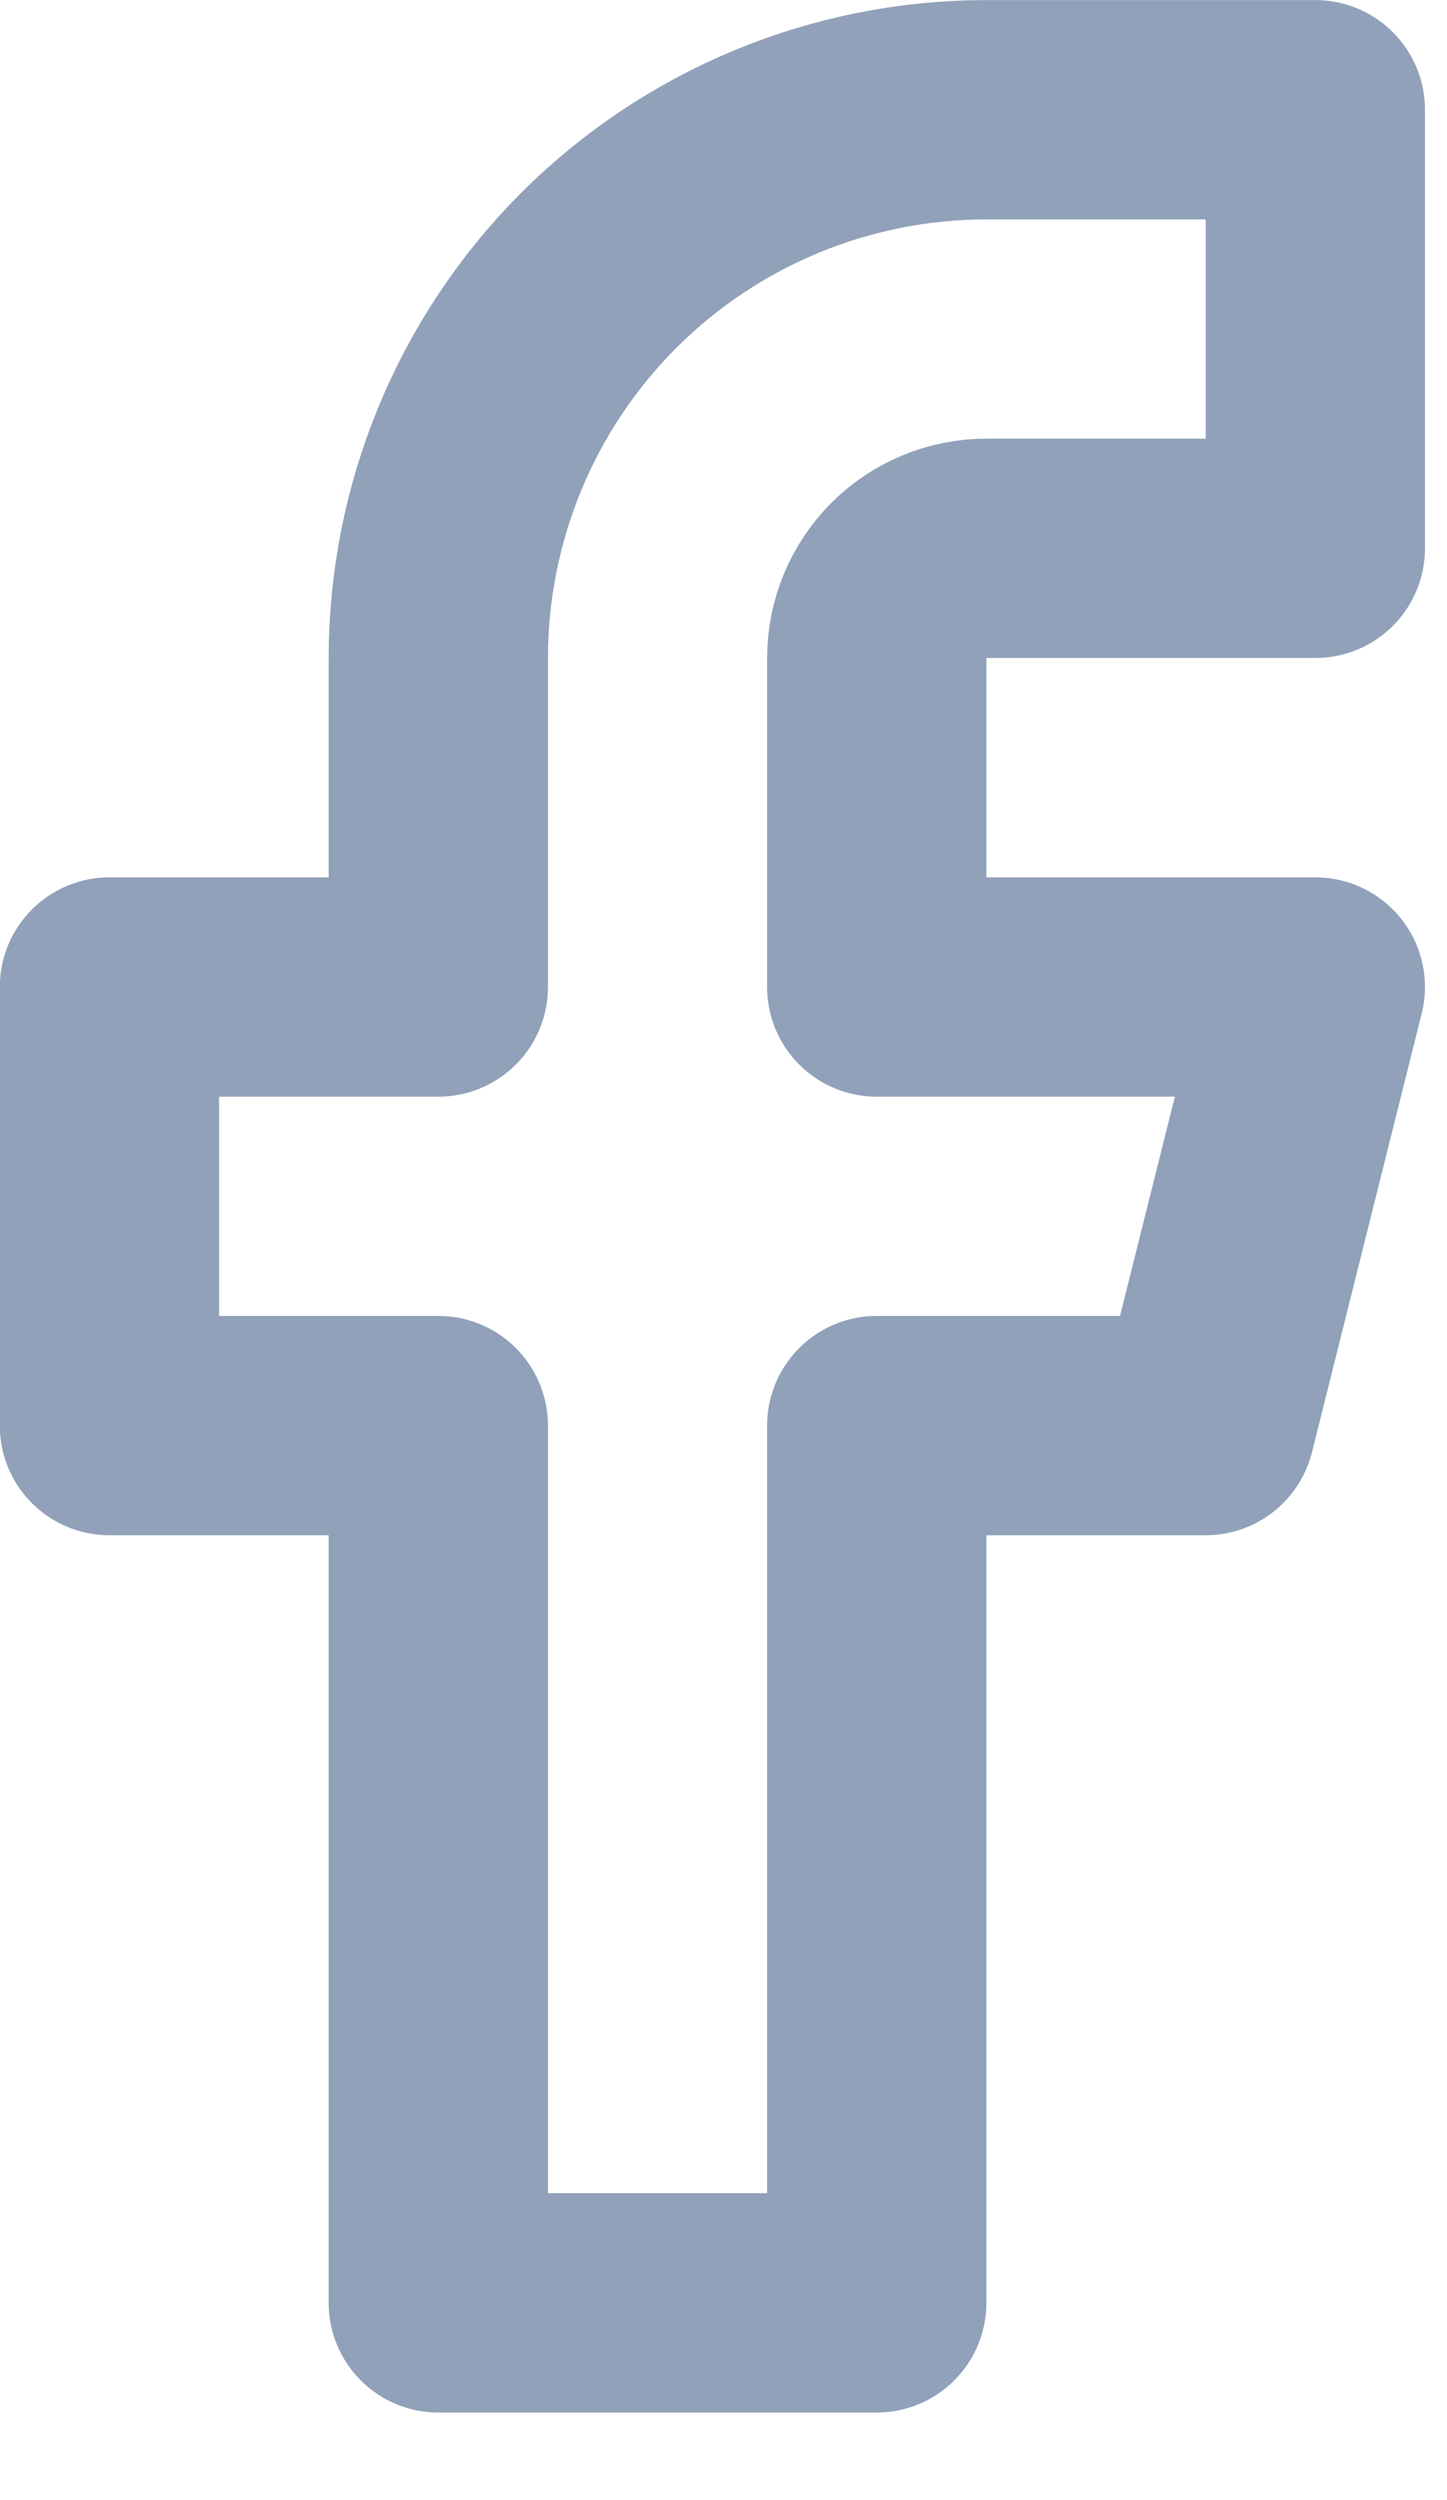 <svg width="11" height="19" viewBox="0 0 11 19" fill="none" xmlns="http://www.w3.org/2000/svg">
<path d="M9.999 0.834H7.499C6.394 0.834 5.334 1.273 4.552 2.054C3.771 2.836 3.332 3.896 3.332 5.001V7.501H0.832V10.834H3.332V17.501H6.665V10.834H9.165L9.999 7.501H6.665V5.001C6.665 4.78 6.753 4.568 6.909 4.411C7.066 4.255 7.278 4.167 7.499 4.167H9.999V0.834Z" stroke="#90A1B9" stroke-width="1.667" stroke-linecap="round" stroke-linejoin="round"/>
</svg>
